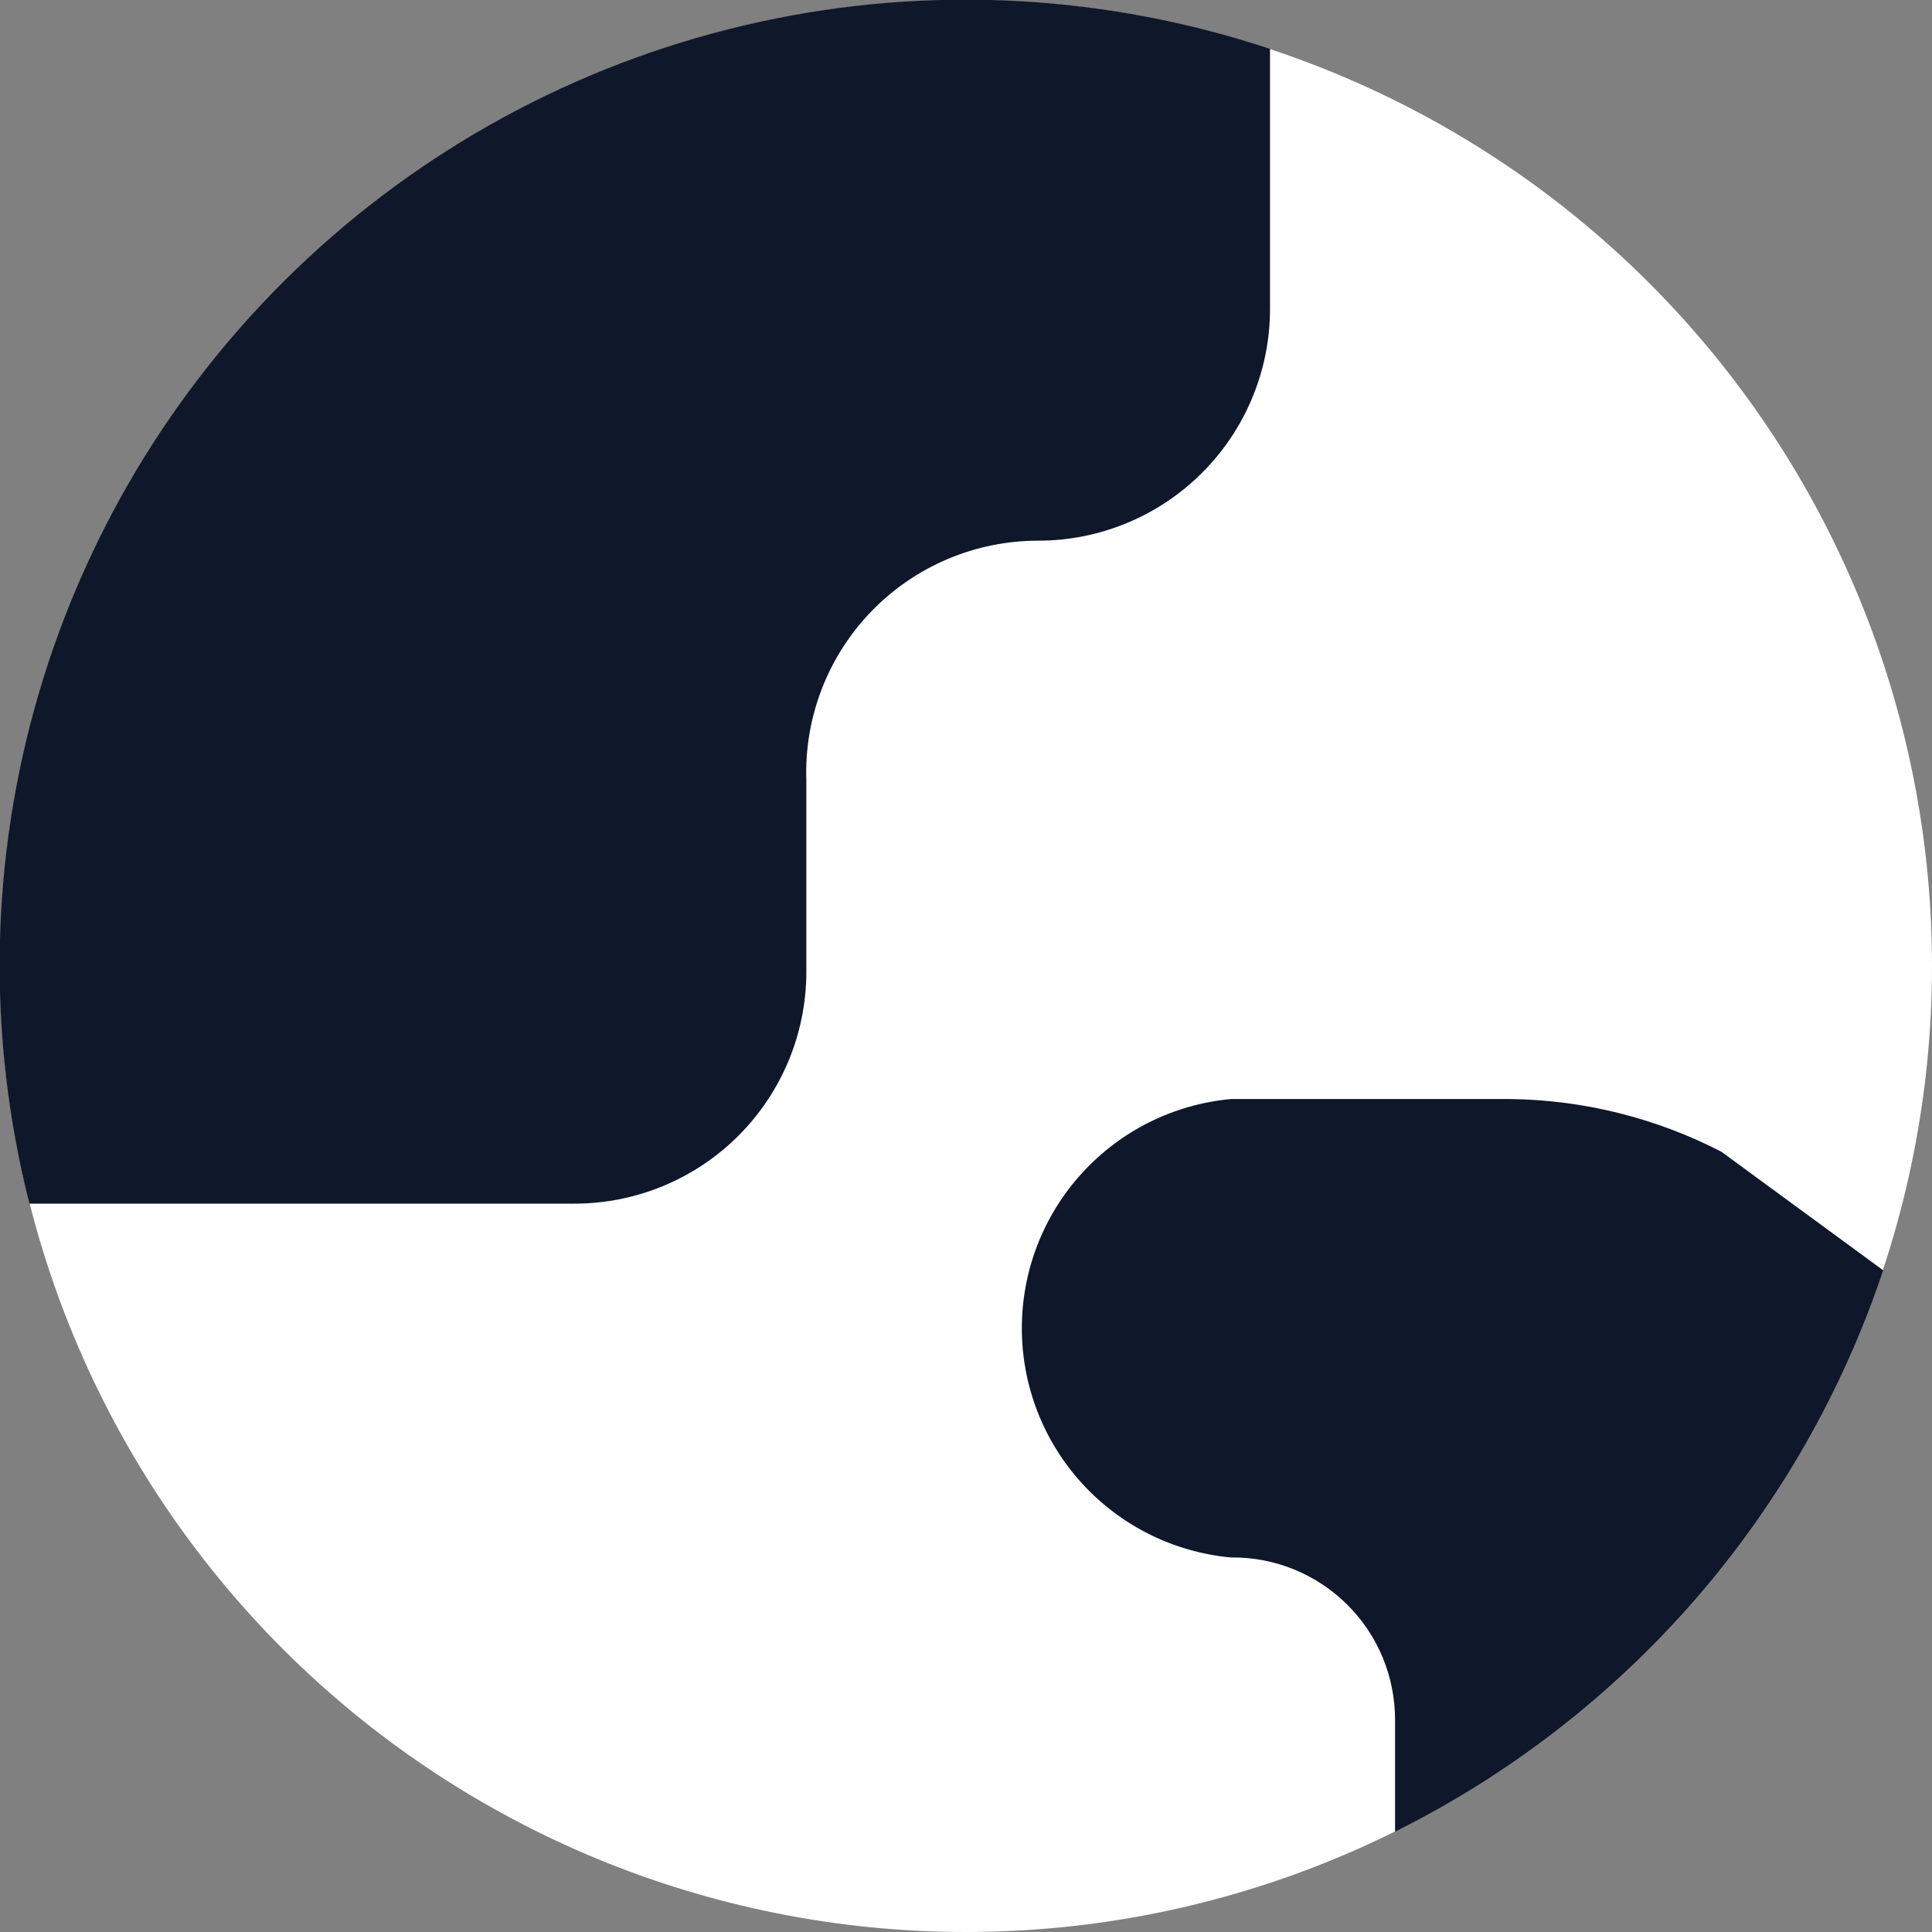 <svg width="50" height="50" viewBox="0 0 50 50" fill="none" xmlns="http://www.w3.org/2000/svg">
    <rect x="0" y="0" width="50" height="50" fill="#808080" stroke="none"/>
    <g clip-path="url(#clip0_1806_3783)">
        <path
            d="M25 50C31.63 50 37.989 47.366 42.678 42.678C47.366 37.989 50 31.63 50 25C50 18.37 47.366 12.011 42.678 7.322C37.989 2.634 31.63 0 25 0C18.37 0 12.011 2.634 7.322 7.322C2.634 12.011 0 18.37 0 25C0 31.63 2.634 37.989 7.322 42.678C12.011 47.366 18.37 50 25 50Z"
            fill="white" />
        <path fill-rule="evenodd" clip-rule="evenodd"
            d="M14.871 31.15H0.761C-0.344 26.802 -0.26 22.238 1.007 17.934C2.273 13.631 4.673 9.748 7.957 6.691C11.24 3.635 15.286 1.518 19.669 0.564C24.052 -0.391 28.611 -0.149 32.868 1.264V7.993C32.868 8.781 32.713 9.561 32.411 10.289C32.11 11.017 31.668 11.678 31.11 12.235C30.553 12.793 29.892 13.235 29.164 13.536C28.436 13.838 27.656 13.993 26.868 13.993C26.063 13.992 25.266 14.154 24.525 14.468C23.783 14.782 23.113 15.242 22.553 15.82C21.993 16.399 21.555 17.084 21.266 17.835C20.976 18.586 20.841 19.388 20.868 20.193V25.15C20.868 26.741 20.236 28.267 19.11 29.393C17.985 30.518 16.459 31.15 14.868 31.15H14.871ZM44.55 29.807L48.736 32.875C47.691 36.009 46.037 38.907 43.87 41.4C41.702 43.893 39.062 45.934 36.104 47.404V44.507C36.104 43.952 35.994 43.401 35.781 42.889C35.567 42.376 35.253 41.91 34.858 41.52C34.463 41.129 33.994 40.821 33.479 40.612C32.964 40.404 32.413 40.3 31.857 40.307C30.378 40.171 29.003 39.487 28.002 38.39C27 37.292 26.445 35.861 26.445 34.375C26.445 32.889 27 31.457 28.002 30.36C29.003 29.262 30.378 28.579 31.857 28.443H39.086C40.988 28.467 42.859 28.934 44.55 29.807Z"
            fill="#0F172A" />
    </g>
    <defs>
        <clipPath id="clip0_1806_3783">
            <rect width="50" height="50" fill="white" />
        </clipPath>
    </defs>
</svg>